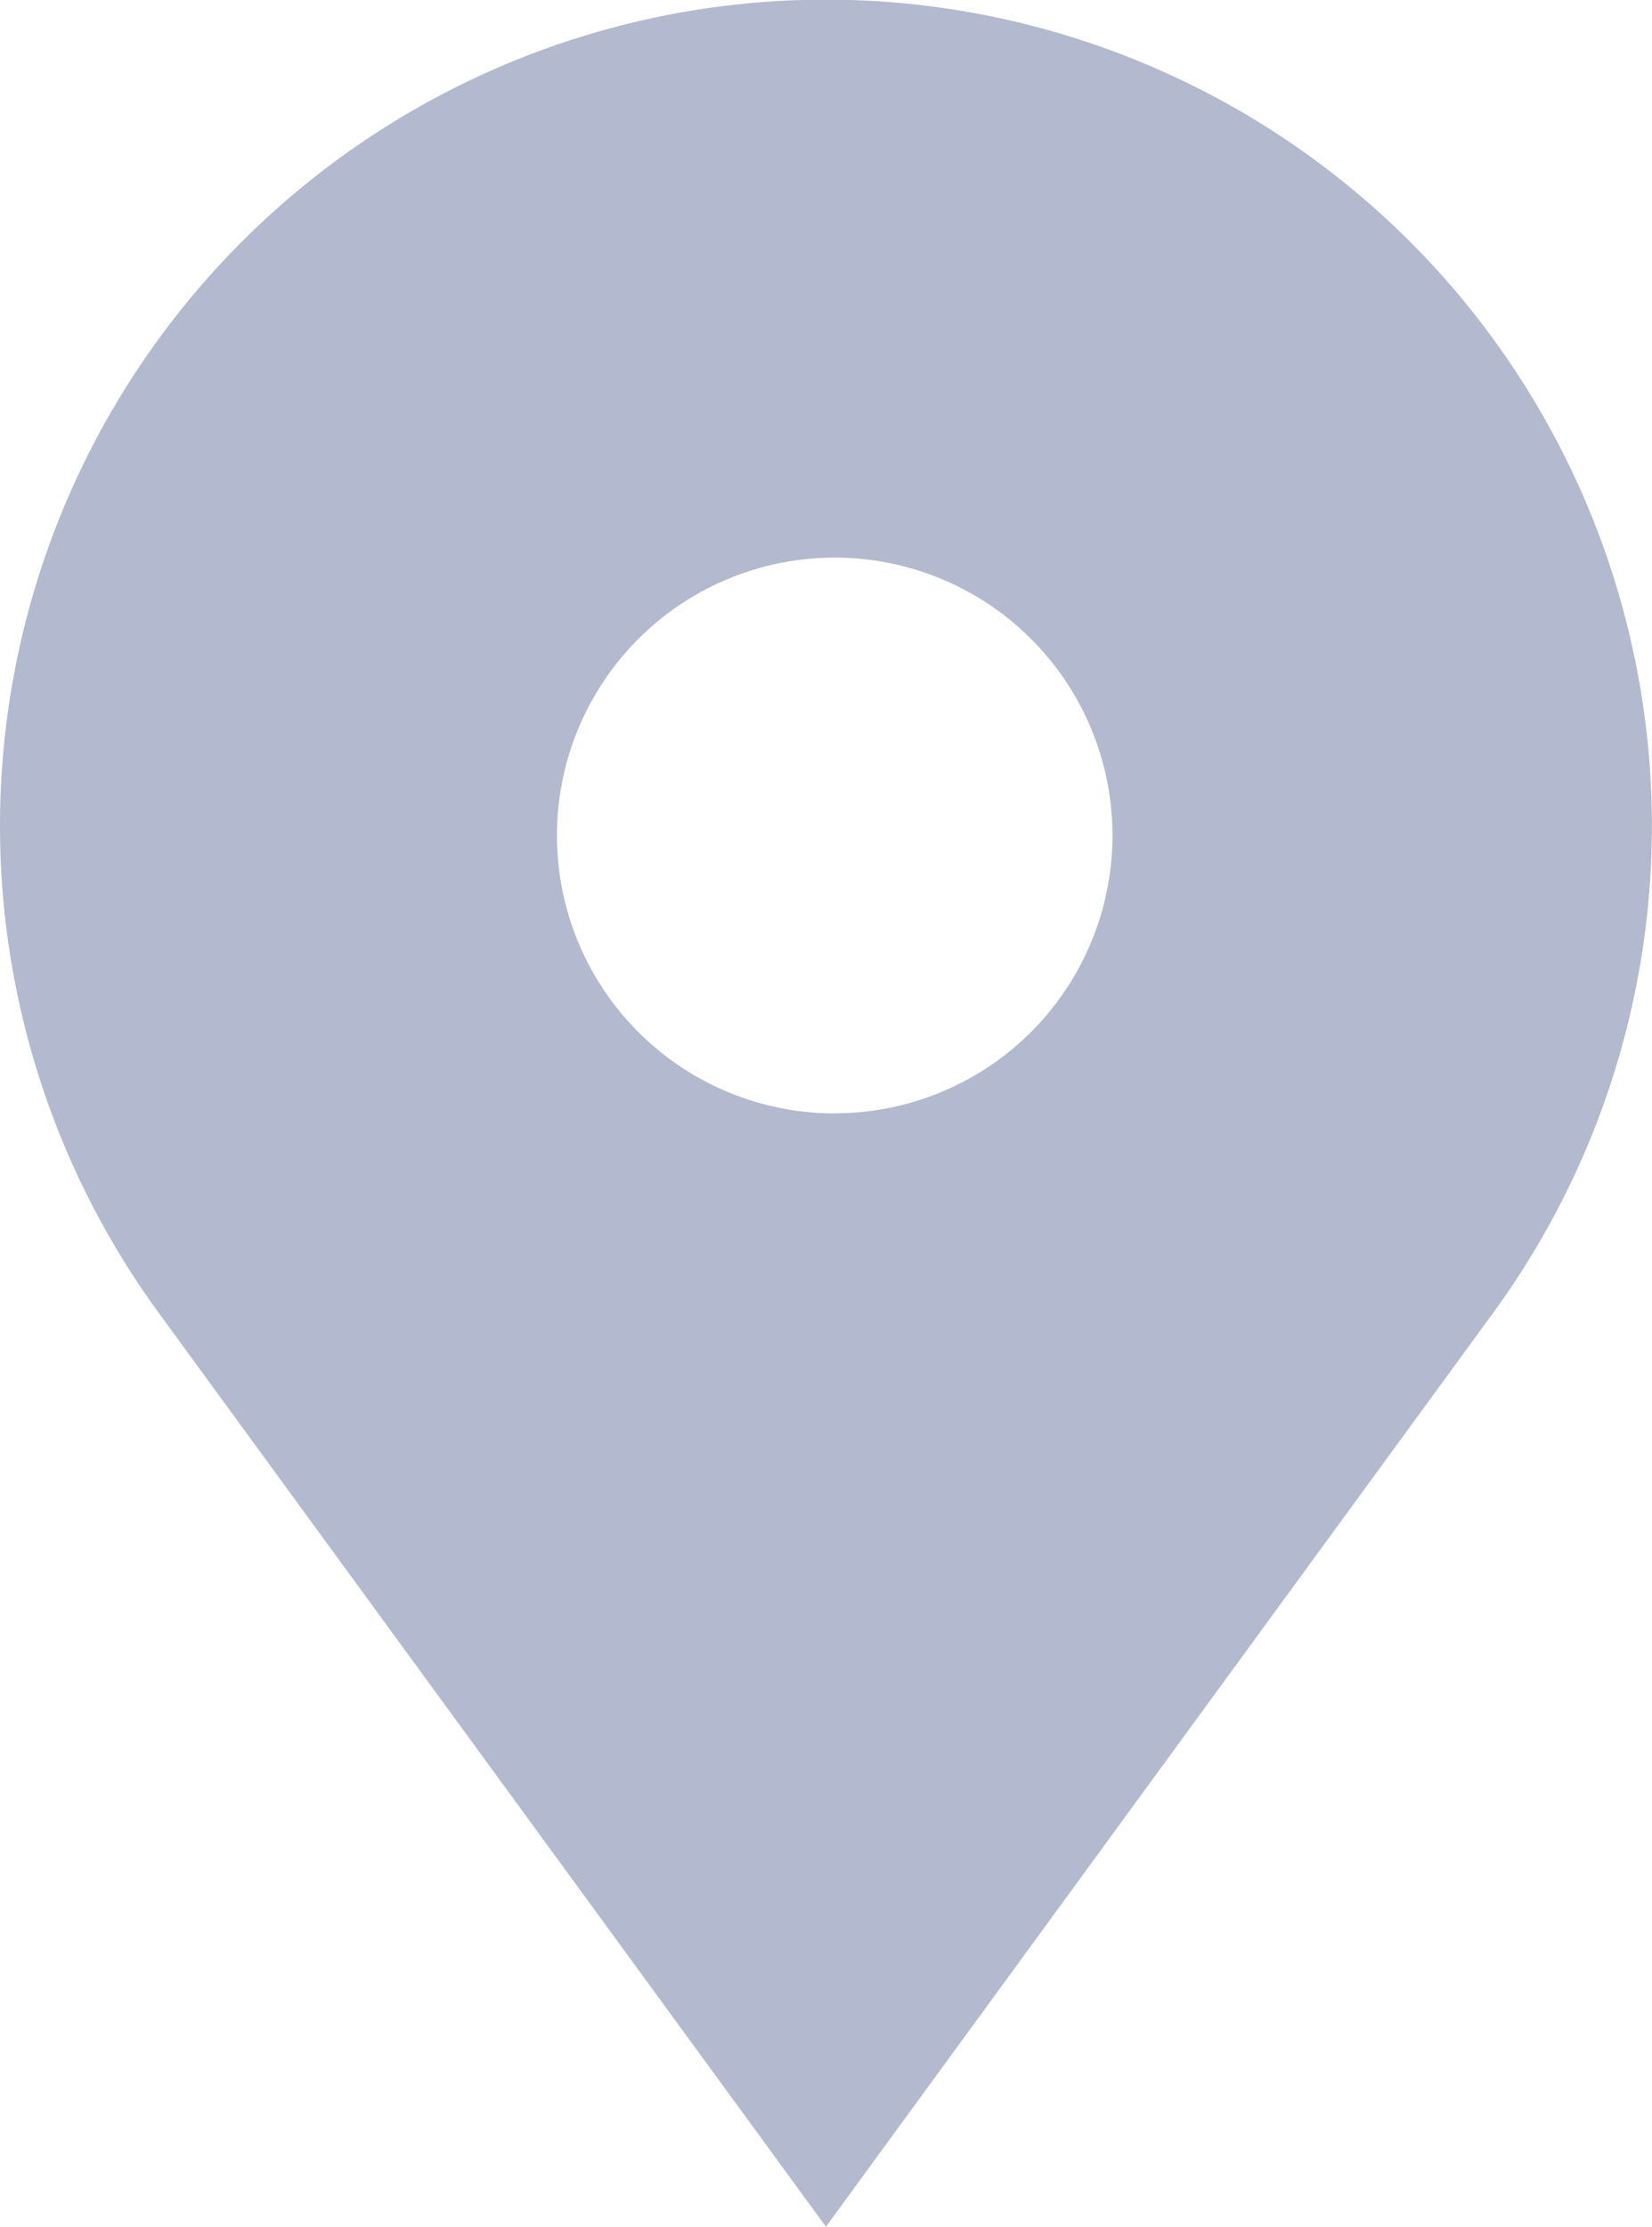 <svg xmlns="http://www.w3.org/2000/svg" width="14.869" height="20.035" viewBox="0 0 14.869 20.035">
  <path id="Path_37765" data-name="Path 37765" d="M7.434,20.035l-6-8.215a7.434,7.434,0,1,1,12,0l-3,4.107Zm.079-10.018a2.5,2.5,0,1,0-2.5-2.5A2.5,2.5,0,0,0,7.513,10.018Z" fill="#01165b" fill-rule="evenodd" opacity="0.3"/>
</svg>
